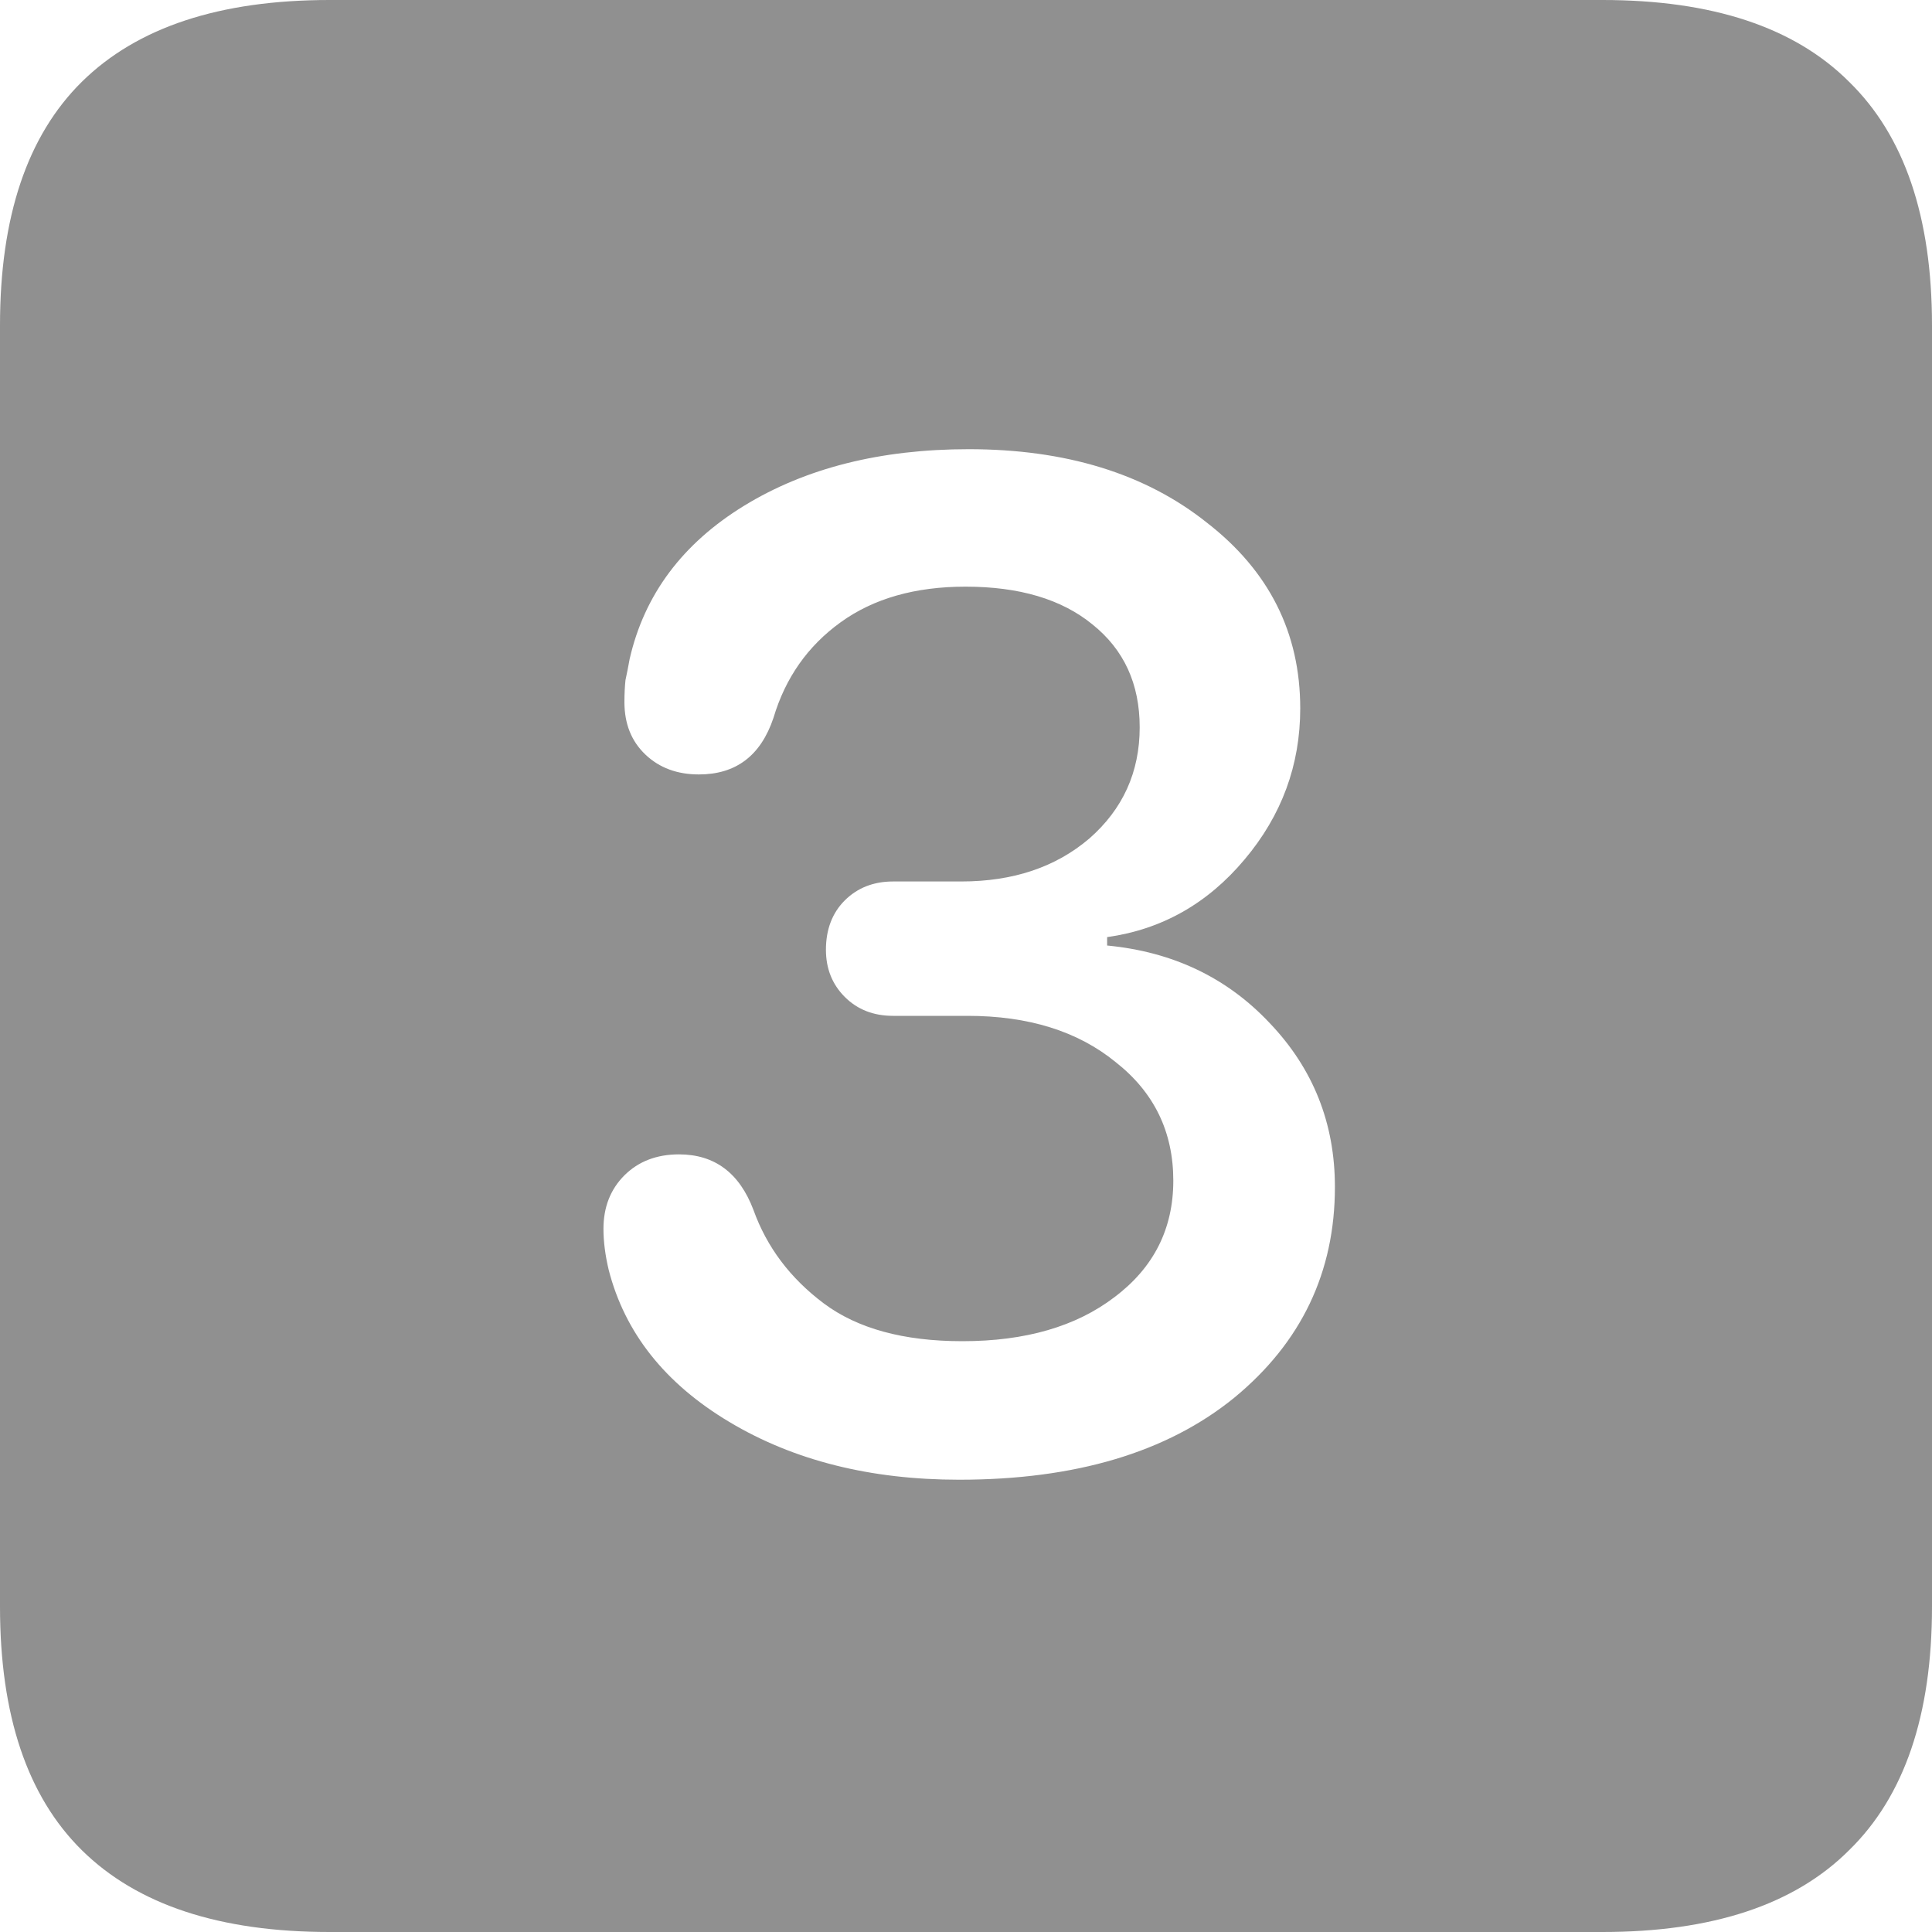 <svg width="20" height="20" viewBox="0 0 20 20" fill="none" xmlns="http://www.w3.org/2000/svg">
<path d="M3.411 20H16.589C17.726 20 18.577 19.718 19.142 19.153C19.714 18.595 20 17.755 20 16.632V3.368C20 2.245 19.714 1.405 19.142 0.847C18.577 0.282 17.726 0 16.589 0H3.411C2.274 0 1.42 0.282 0.847 0.847C0.282 1.405 0 2.245 0 3.368V16.632C0 17.755 0.282 18.595 0.847 19.153C1.42 19.718 2.274 20 3.411 20ZM9.929 15.318C9.01 15.318 8.217 15.119 7.55 14.72C6.884 14.322 6.468 13.797 6.301 13.145C6.265 12.993 6.247 12.852 6.247 12.721C6.247 12.497 6.319 12.312 6.464 12.167C6.609 12.023 6.797 11.95 7.029 11.95C7.398 11.95 7.655 12.142 7.8 12.526C7.938 12.91 8.18 13.232 8.528 13.493C8.876 13.753 9.354 13.884 9.962 13.884C10.614 13.884 11.139 13.732 11.537 13.428C11.943 13.123 12.146 12.721 12.146 12.222C12.146 11.715 11.946 11.306 11.548 10.994C11.157 10.675 10.646 10.516 10.016 10.516H9.245C9.042 10.516 8.876 10.451 8.745 10.32C8.615 10.19 8.55 10.027 8.55 9.832C8.55 9.622 8.615 9.451 8.745 9.321C8.876 9.191 9.042 9.125 9.245 9.125H9.951C10.487 9.125 10.929 8.977 11.277 8.68C11.624 8.376 11.798 7.992 11.798 7.529C11.798 7.079 11.635 6.725 11.309 6.464C10.99 6.203 10.552 6.073 9.995 6.073C9.473 6.073 9.042 6.196 8.702 6.442C8.361 6.688 8.13 7.018 8.007 7.431C7.876 7.822 7.619 8.017 7.235 8.017C7.011 8.017 6.826 7.949 6.681 7.811C6.536 7.673 6.464 7.492 6.464 7.268C6.464 7.181 6.468 7.105 6.475 7.04C6.489 6.974 6.504 6.902 6.518 6.822C6.67 6.156 7.065 5.627 7.702 5.236C8.34 4.845 9.115 4.65 10.027 4.65C11.034 4.65 11.856 4.903 12.493 5.41C13.138 5.91 13.46 6.551 13.46 7.333C13.46 7.92 13.268 8.441 12.884 8.897C12.501 9.354 12.026 9.622 11.461 9.701V9.788C12.142 9.853 12.703 10.121 13.145 10.592C13.594 11.063 13.819 11.628 13.819 12.287C13.819 13.17 13.471 13.898 12.776 14.47C12.08 15.035 11.132 15.318 9.929 15.318Z" fill="#333333" fill-opacity="0.54"/>
</svg>
